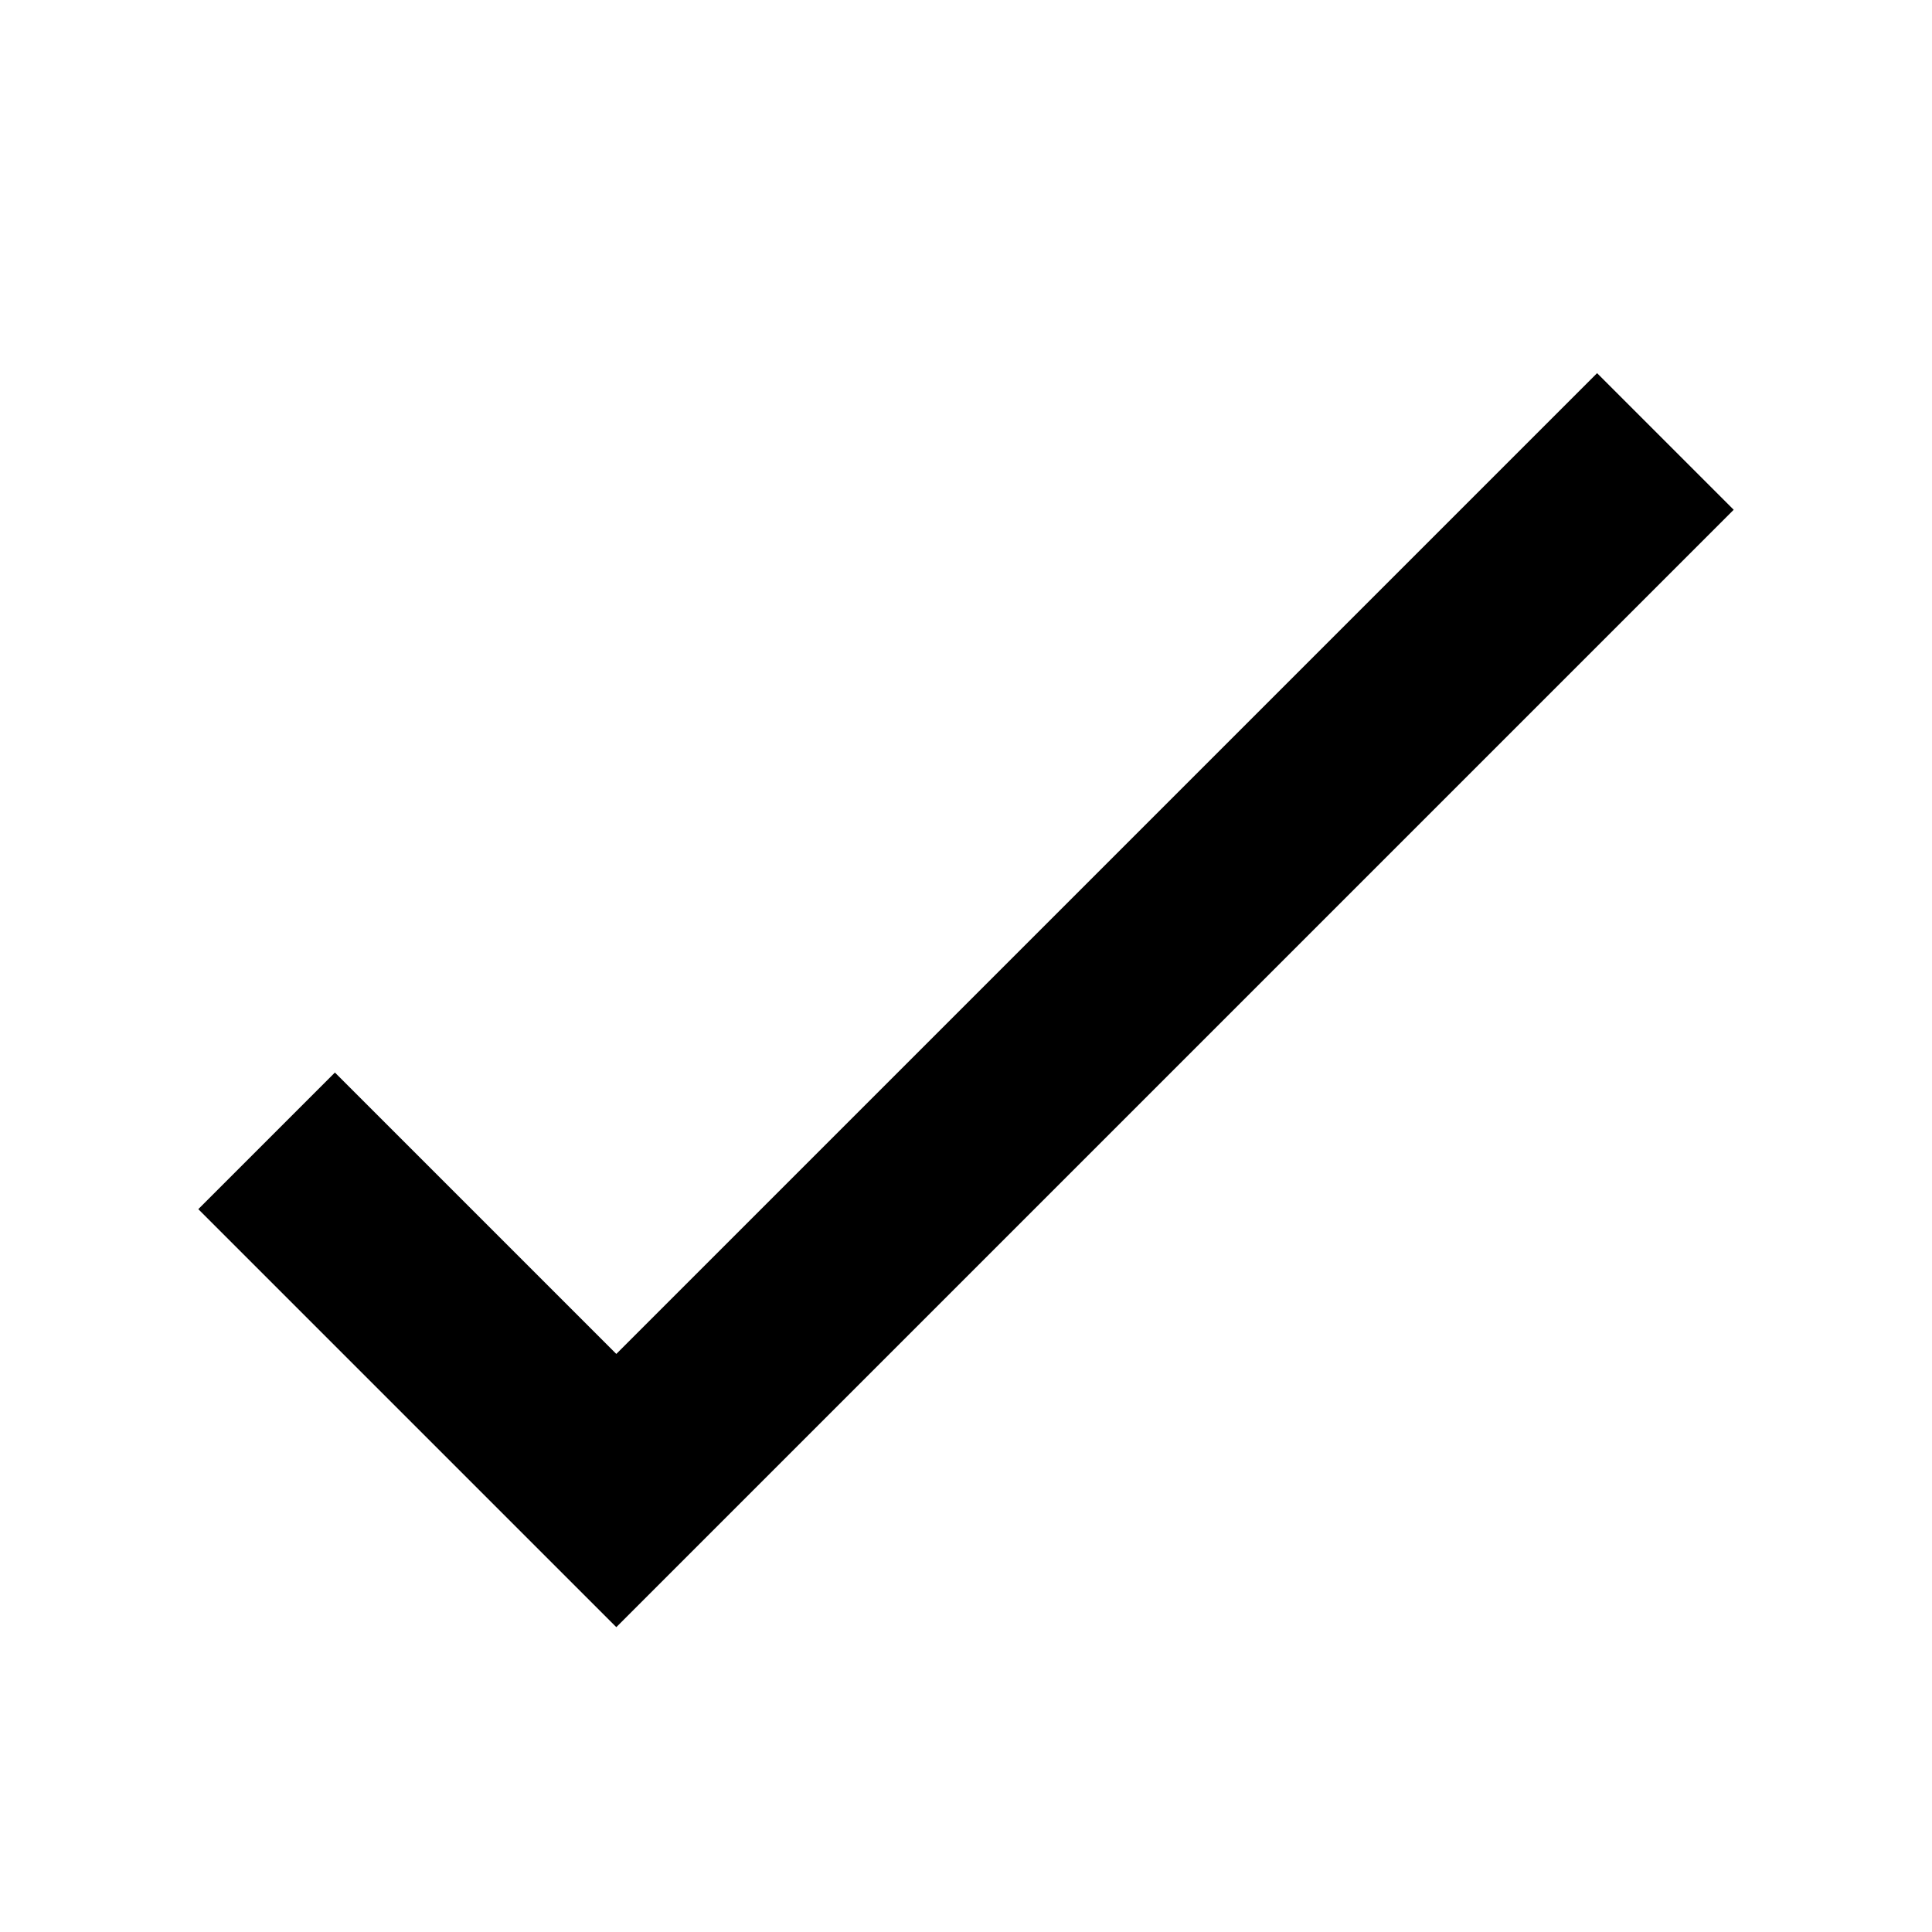 <svg width="100"
     height="100"
     viewBox="-1 -1 2 2"
     xmlns="http://www.w3.org/2000/svg"
     xmlns:xlink="http://www.w3.org/1999/xlink">
  <path stroke-width="0.2"
        stroke="black"
        fill="none"
        d="
           M -0.724  0.181
           L -0.362  0.543
           L  0      0.181
           L  0.362 -0.181
           L  0.724 -0.543"/>
</svg>
